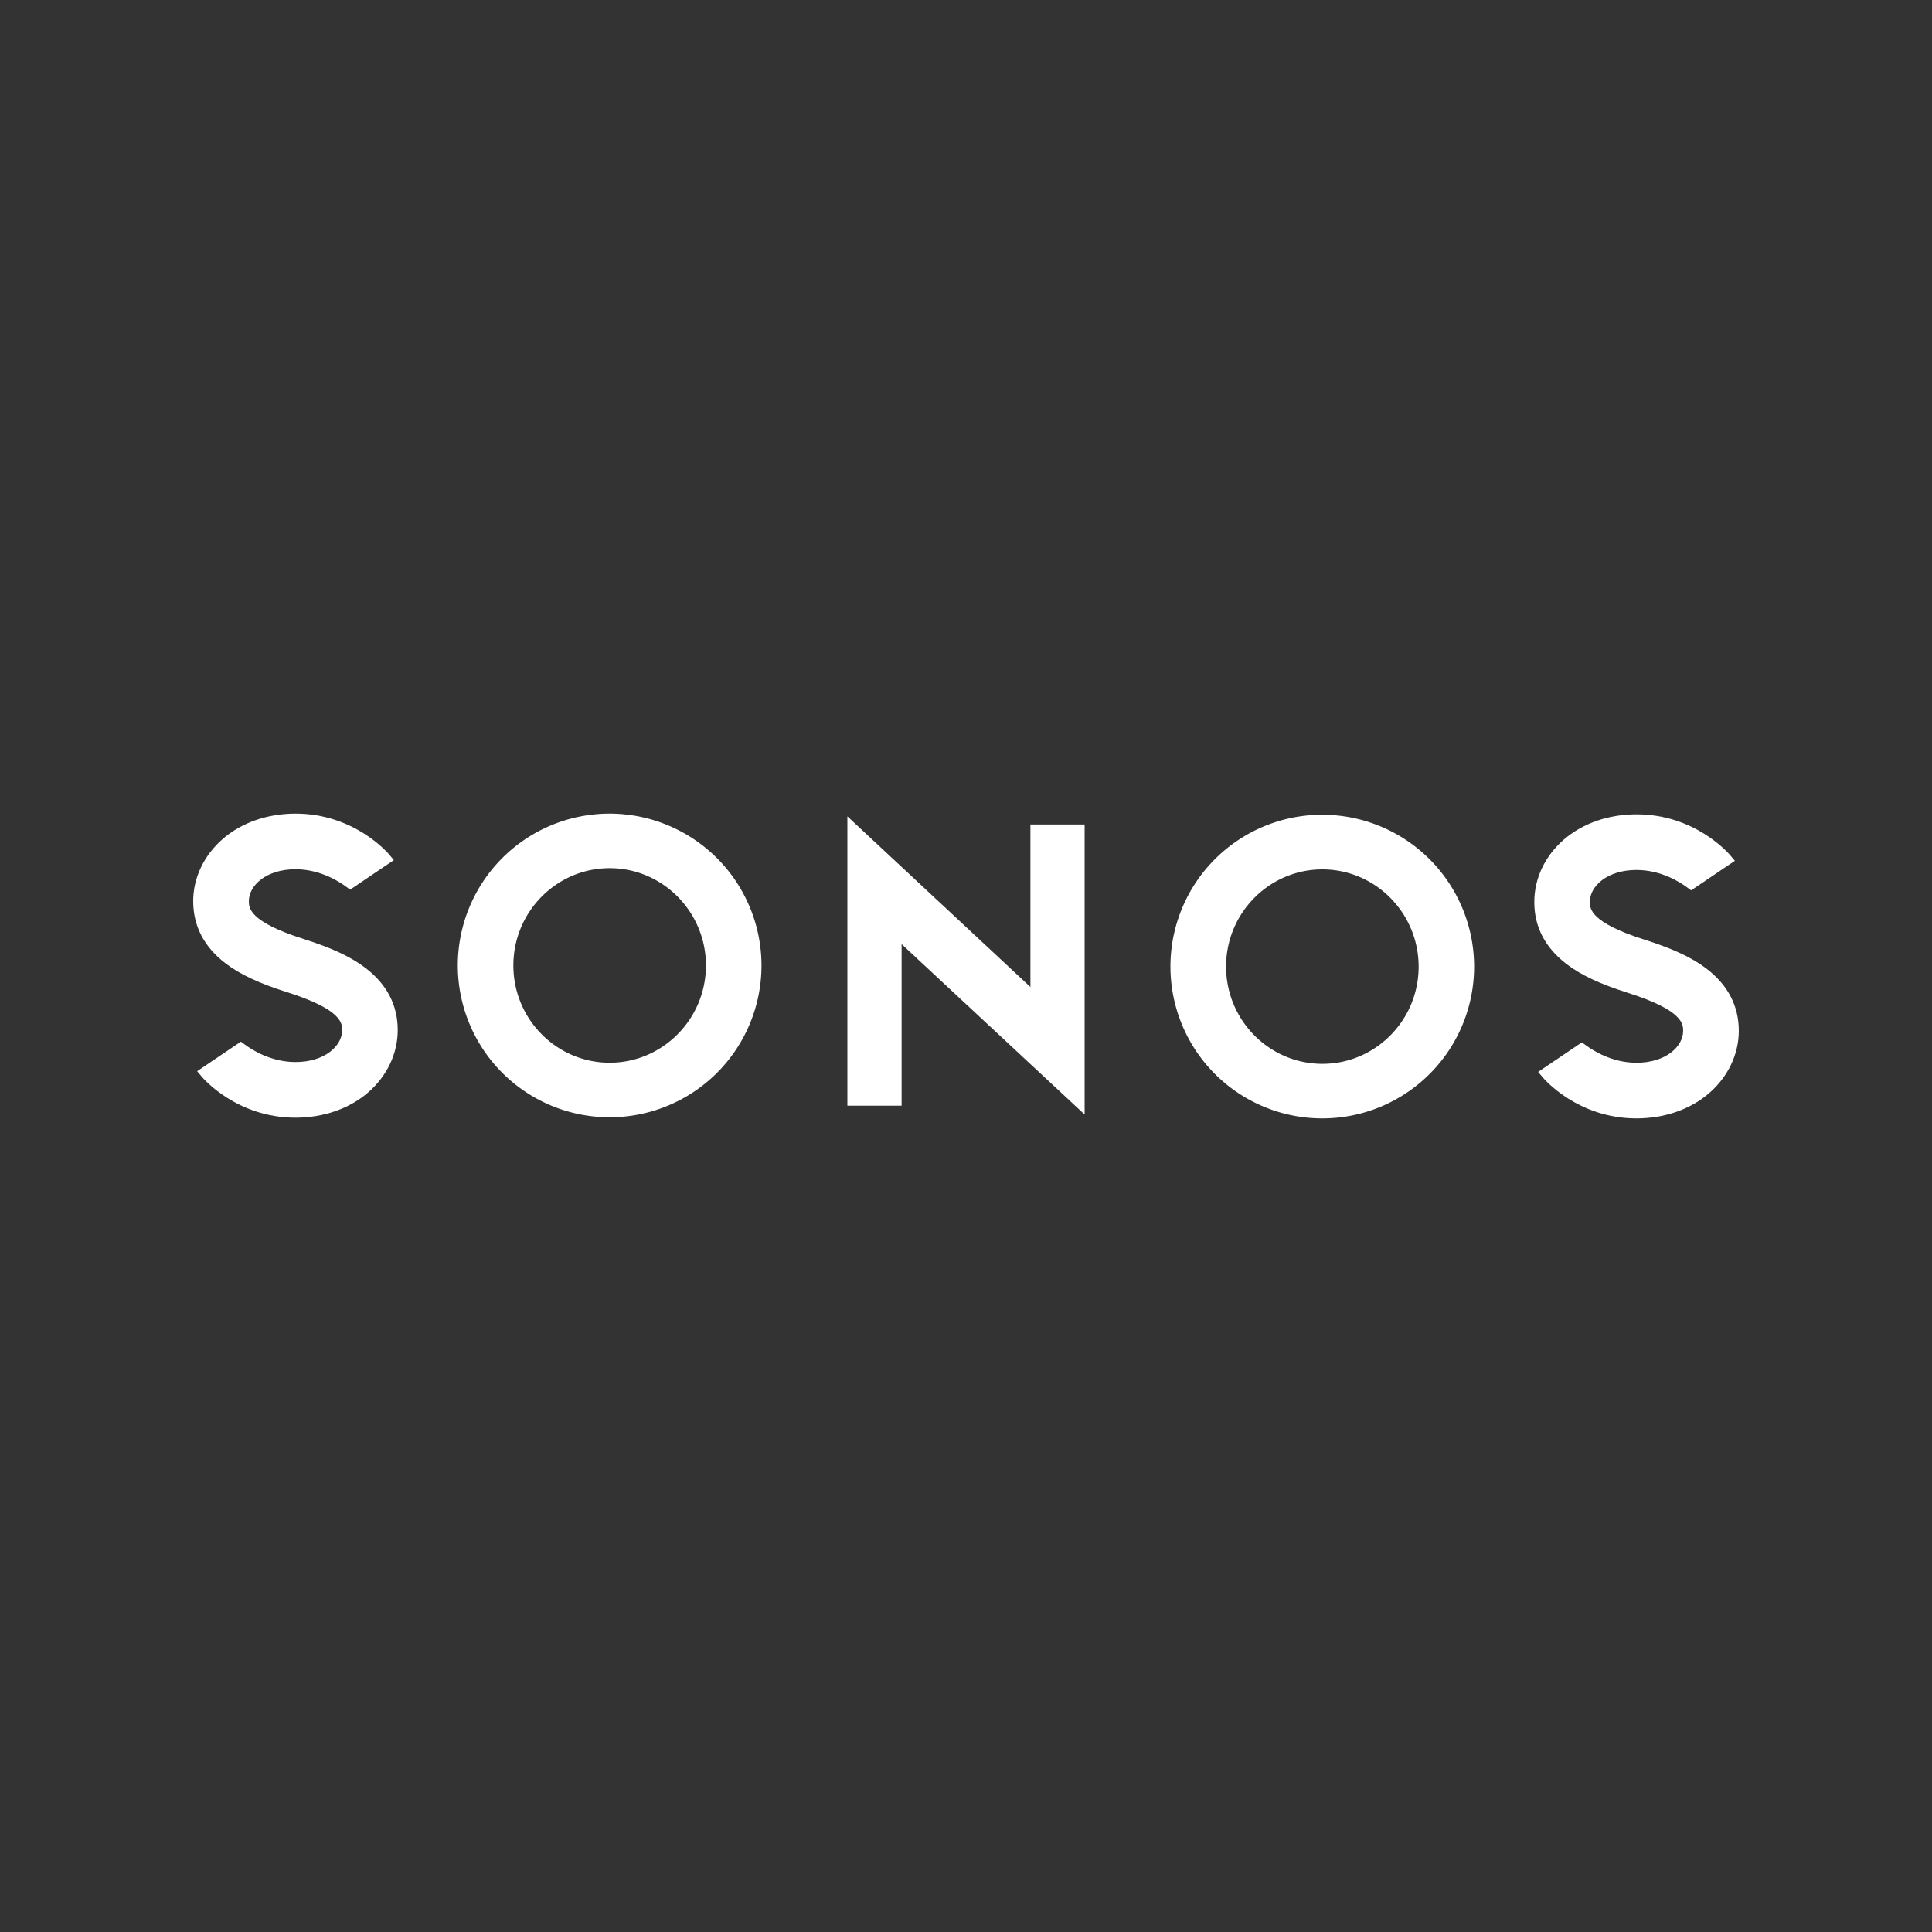<svg id="Layer_1" data-name="Layer 1" xmlns="http://www.w3.org/2000/svg" viewBox="0 0 1000 1000"><rect x="0" y="0" width="1000" height="1000" fill="#333333" stroke="none"/><defs><style>.cls-1{fill:#fff;}</style></defs><polygon class="cls-1" points="533.34 510.88 438.6 422.56 438.6 572.29 466.67 572.29 466.67 488.68 561.4 576.87 561.4 426.74 533.34 426.74 533.34 510.88"/><path class="cls-1" d="M315.55,421.12a78.59,78.59,0,1,0,78.59,78.59A78.69,78.69,0,0,0,315.55,421.12Zm0,128.93c-27.47,0-49.83-22.58-49.83-50.34s22.36-50.34,49.83-50.34,49.84,22.58,49.84,50.34S343,550.05,315.55,550.05Z"/><path class="cls-1" d="M189.16,501c-7.46-5.69-17.26-10.29-31.9-14.94-28.45-9-28.45-16.21-28.45-19.66,0-8.09,9-16.47,24.14-16.47,12.73,0,22.62,6.36,26.28,9.09l2,1.47,22.63-15.29-2.46-2.94c-.73-.86-18.13-21.14-48.41-21.14-14.56,0-27.94,4.66-37.68,13.11S100,454.4,100,466.42c0,12.9,5.63,23.75,16.75,32.22,7.46,5.69,17.26,10.29,31.89,14.93,28.46,9,28.46,16.22,28.46,19.66,0,8.1-9,16.47-24.14,16.47-12.76,0-22.63-6.35-26.29-9.09l-2-1.46-22.63,15.29,2.46,2.93c.73.86,18.13,21.14,48.42,21.14,14.55,0,27.93-4.66,37.67-13.11s15.27-20.15,15.27-32.17C205.9,520.33,200.27,509.49,189.16,501Z"/><path class="cls-1" d="M684.45,421.7A78.59,78.59,0,1,0,763,500.29,78.68,78.68,0,0,0,684.45,421.7Zm0,128.93c-27.48,0-49.83-22.58-49.83-50.34S657,450,684.45,450s49.83,22.58,49.83,50.34S711.93,550.63,684.45,550.63Z"/><path class="cls-1" d="M810.85,499c7.45,5.69,17.25,10.29,31.89,14.94,28.45,9,28.45,16.21,28.45,19.66,0,8.09-9,16.47-24.14,16.47-12.72,0-22.62-6.36-26.28-9.09l-2-1.46-22.63,15.28,2.46,2.94c.73.86,18.13,21.14,48.41,21.14,14.56,0,27.94-4.66,37.68-13.11S900,545.6,900,533.58c0-12.9-5.63-23.74-16.74-32.22-7.46-5.69-17.27-10.28-31.9-14.93-28.45-9-28.45-16.21-28.45-19.66,0-8.1,9-16.47,24.14-16.47,12.75,0,22.62,6.36,26.28,9.09l2,1.47,22.63-15.3-2.46-2.93c-.73-.86-18.13-21.14-48.41-21.14-14.55,0-27.93,4.66-37.68,13.11s-15.26,20.15-15.26,32.17C794.11,479.67,799.73,490.51,810.85,499Z"/></svg>